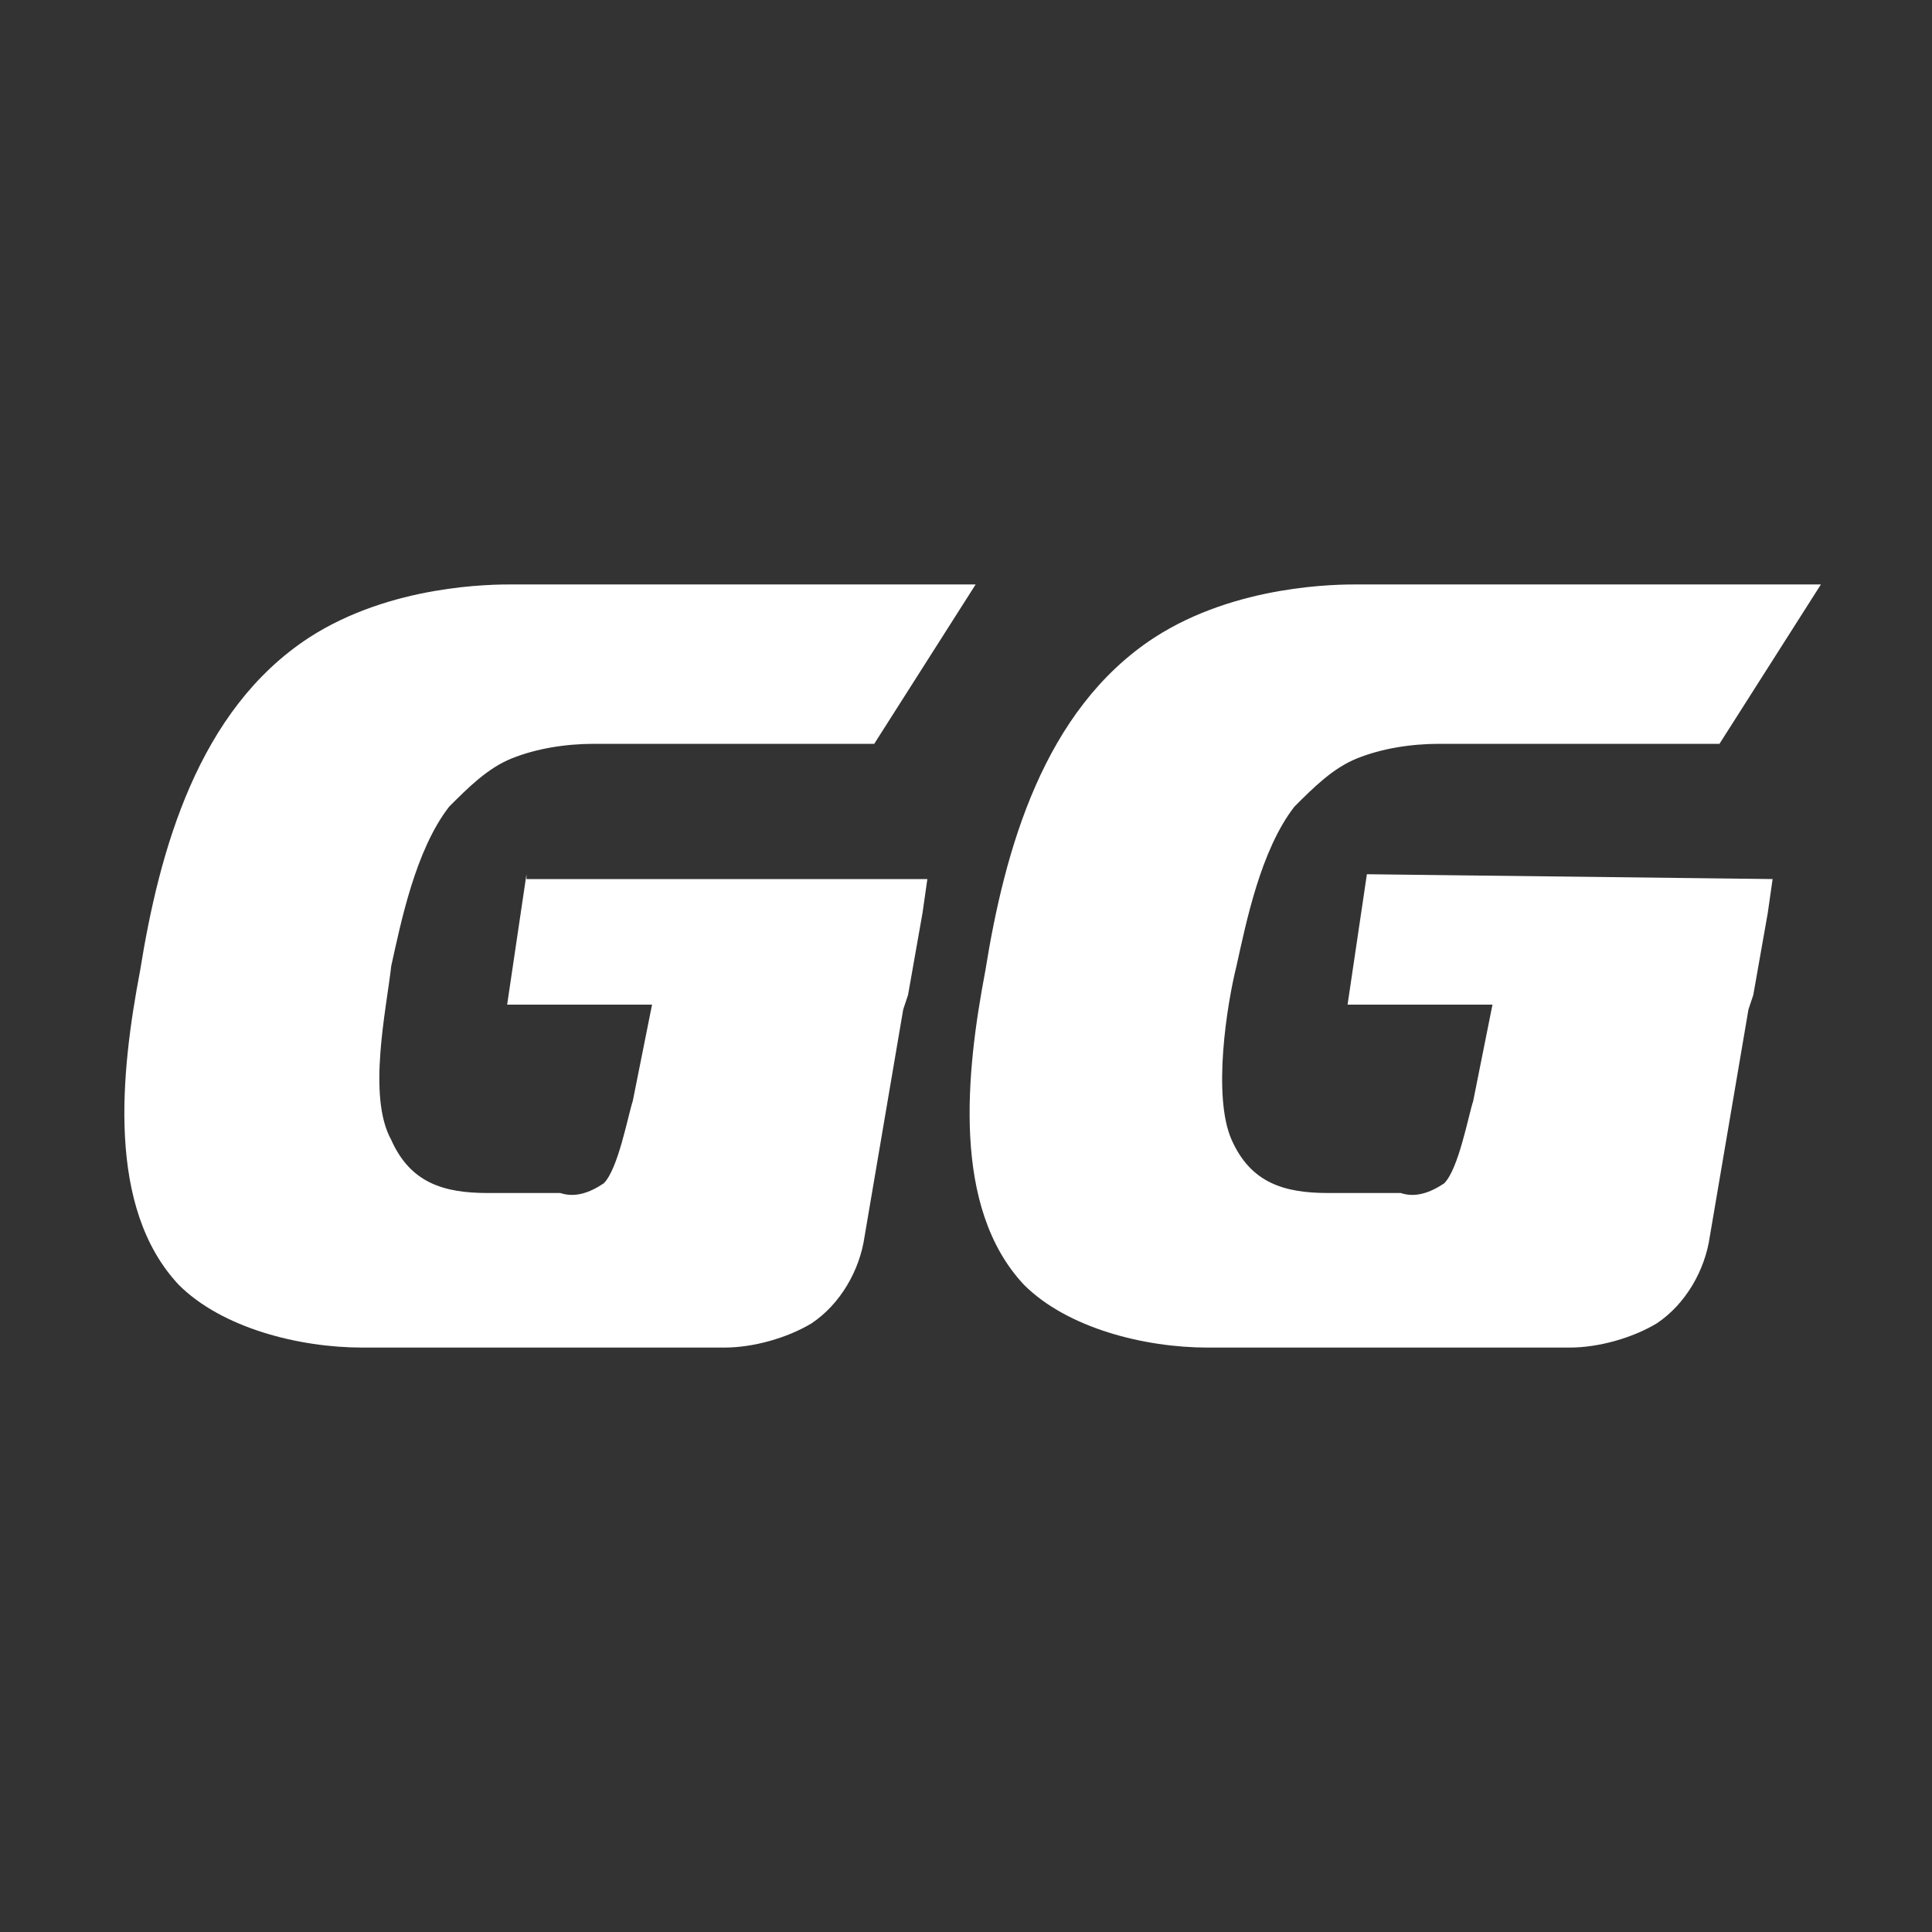 <svg xmlns="http://www.w3.org/2000/svg" viewBox="0 0 40 40"><rect x="0" y="0" width="40" height="40" fill="#333333" stroke="none"/><path d="M10.9 18.1l-.4 2.7h3l-.4 2c-.1.3-.3 1.4-.6 1.7-.3.2-.6.3-.9.2h-1.5c-.9 0-1.6-.2-2-1.1-.5-.9-.1-2.7 0-3.6.2-.9.5-2.4 1.2-3.3.4-.4.8-.8 1.3-1 .5-.2 1.1-.3 1.7-.3h5.8l2.1-3.3h-9.6c-.4 0-2.5 0-4.2 1.1-2.3 1.5-3.1 4.4-3.5 6.9-.4 2.1-.7 4.9.8 6.5.9.9 2.5 1.3 3.8 1.3H15c.6 0 1.3-.2 1.8-.5.6-.4 1-1.1 1.1-1.8l.8-4.7.1-.3.3-1.7.1-.7h-8.3zm17.4 0l-.4 2.7h3l-.4 2c-.1.3-.3 1.4-.6 1.7-.3.2-.6.3-.9.2h-1.5c-.9 0-1.6-.2-2-1.1-.4-.9-.1-2.8.1-3.6.2-.9.5-2.4 1.2-3.3.4-.4.8-.8 1.3-1 .5-.2 1.1-.3 1.7-.3h5.8l2.1-3.3h-9.6c-.4 0-2.5 0-4.2 1.1-2.3 1.5-3.1 4.4-3.5 6.9-.4 2.1-.7 4.9.8 6.5.9.9 2.5 1.3 3.8 1.3h7.5c.6 0 1.3-.2 1.8-.5.6-.4 1-1.1 1.1-1.8l.8-4.7.1-.3.3-1.7.1-.7-8.4-.1z" fill-rule="evenodd" clip-rule="evenodd" fill="#fff"/></svg>